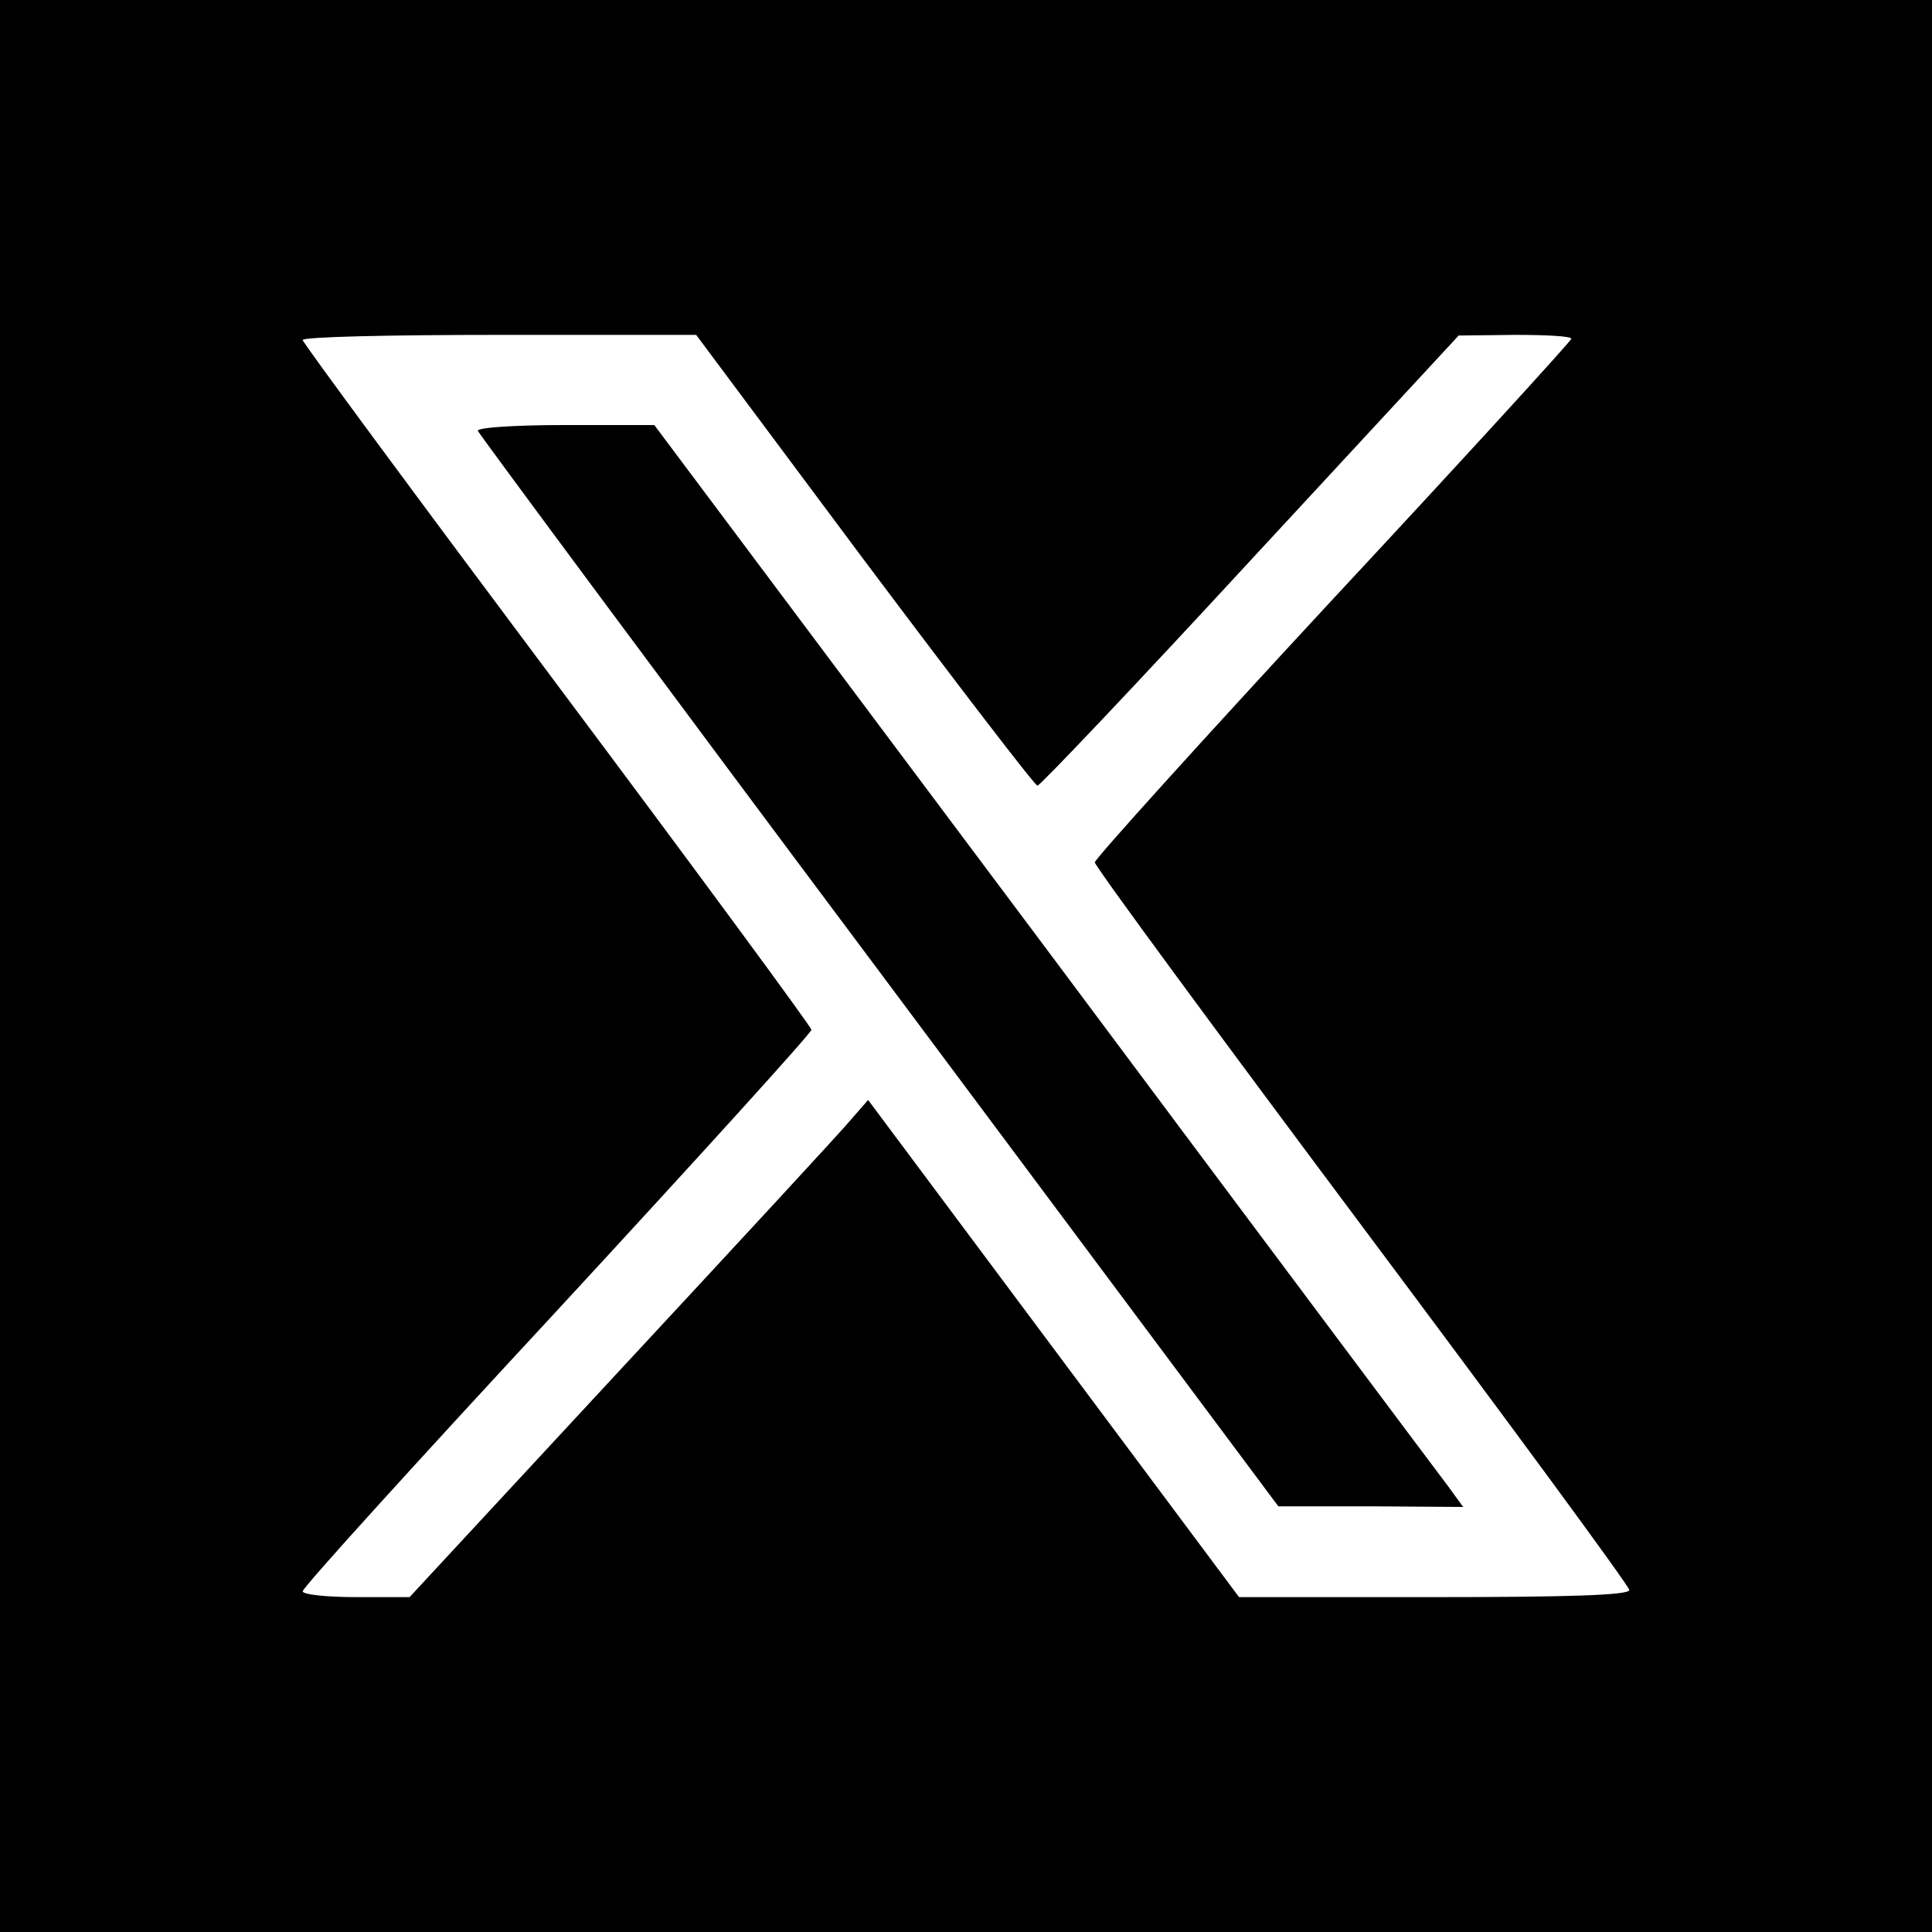 <svg version="1.0" xmlns="http://www.w3.org/2000/svg" width="300pt" height="300pt" viewBox="0 0 300 300" preserveAspectRatio="xMidYMid meet">
<g transform="translate(0,300) scale(0.1,-0.1)"
fill="#000000" stroke="none">
<path d="M0 1500 l0 -1500 1500 0 1500 0 0 1500 0 1500 -1500 0 -1500 0 0
-1500z m1342 630 c144 -192 265 -350 269 -350 4 0 153 157 331 350 l323 349
88 1 c48 0 87 -2 87 -6 0 -3 -166 -185 -370 -404 -204 -220 -370 -404 -370
-409 0 -6 187 -260 415 -565 228 -305 415 -559 415 -565 0 -8 -95 -11 -303
-11 l-303 0 -288 386 -288 386 -27 -31 c-14 -17 -174 -190 -356 -386 l-329
-355 -83 0 c-46 0 -83 4 -83 9 0 6 178 202 395 436 217 235 395 431 395 436 0
4 -178 246 -395 536 -217 290 -395 531 -395 535 0 5 137 8 305 8 l306 0 261
-350z"/>
<path d="M742 2331 c2 -5 282 -383 623 -839 l620 -831 144 0 143 -1 -24 33
c-13 17 -296 395 -628 840 l-604 807 -139 0 c-78 0 -137 -4 -135 -9z"/>
</g>
</svg>
